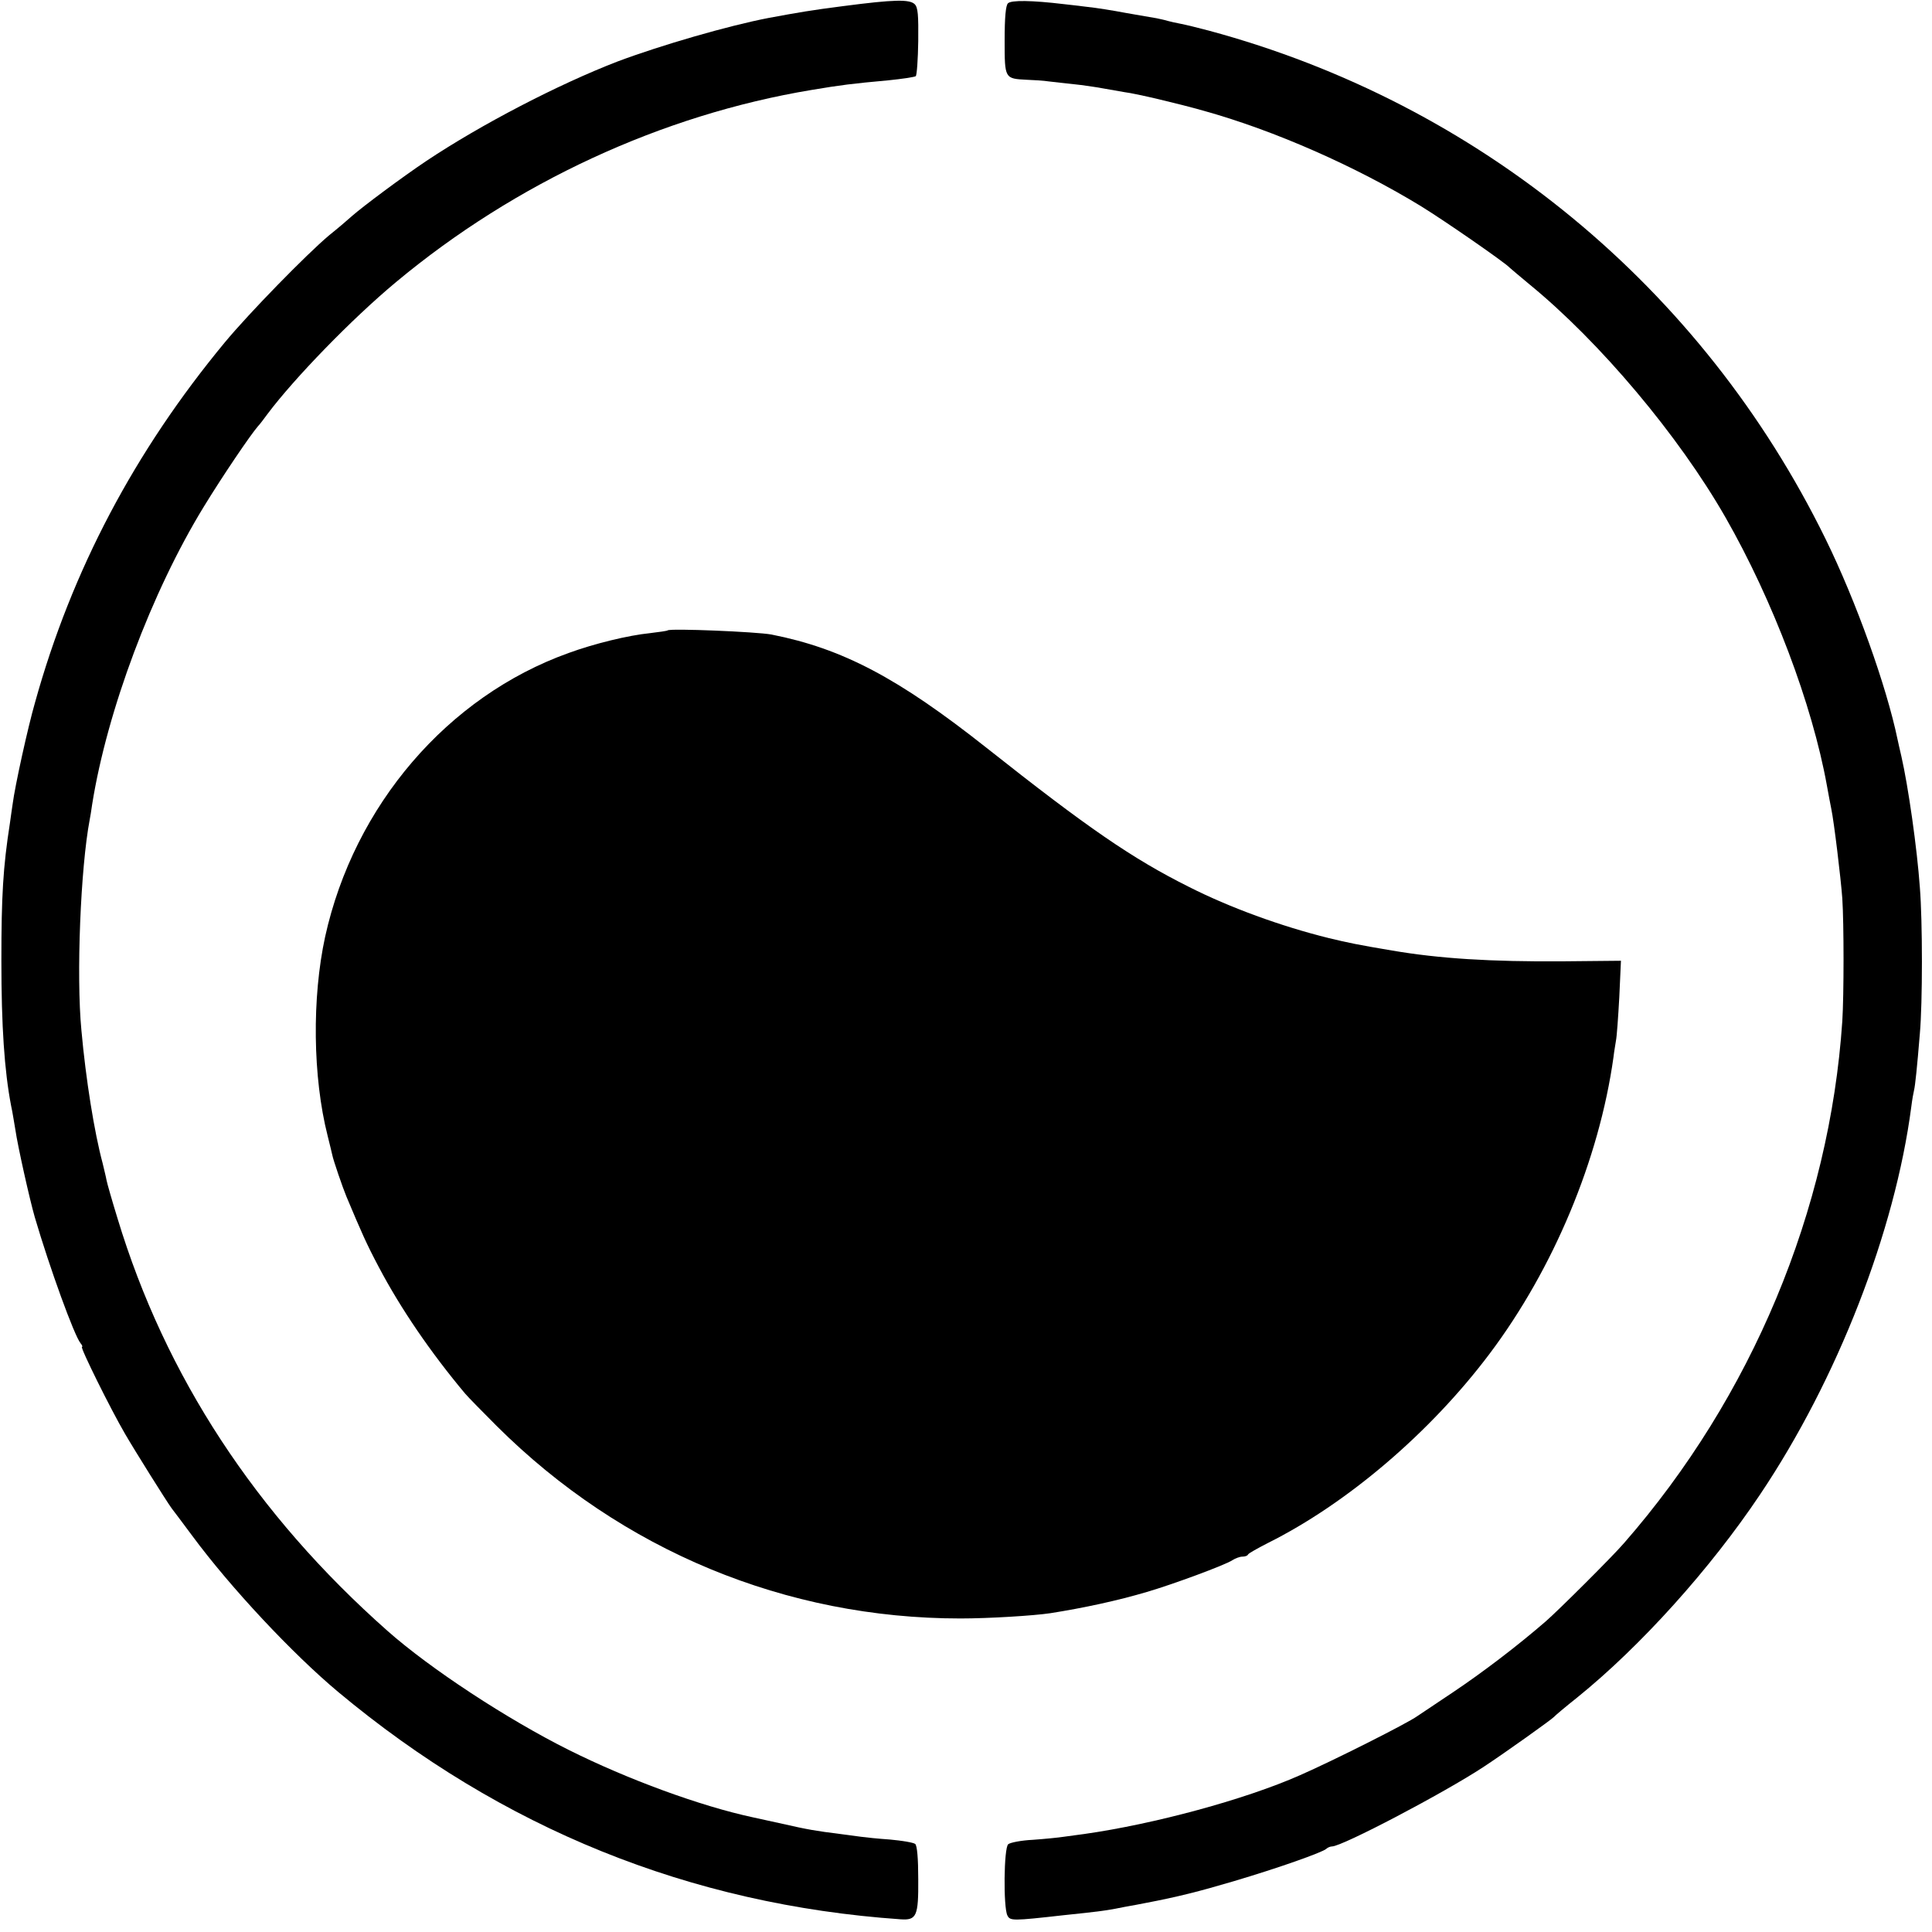 <?xml version="1.0" standalone="no"?>
<!DOCTYPE svg PUBLIC "-//W3C//DTD SVG 20010904//EN"
 "http://www.w3.org/TR/2001/REC-SVG-20010904/DTD/svg10.dtd">
<svg version="1.0" xmlns="http://www.w3.org/2000/svg"
 width="700pt" height="700pt" viewBox="0 0 700 700"
 preserveAspectRatio="xMidYMid meet">
<g transform="translate(0,700) scale(0.1,-0.1)"
fill="#000000" stroke="none">
<path d="M3056 6978 c-117 -15 -163 -23 -271 -43 -146 -28 -391 -99 -548 -158
-215 -83 -494 -228 -692 -360 -88 -59 -229 -164 -270 -200 -11 -10 -48 -42
-83 -70 -82 -69 -289 -281 -377 -387 -327 -395 -555 -826 -688 -1305 -26 -90
-73 -304 -81 -367 -3 -18 -7 -50 -10 -70 -25 -160 -31 -265 -31 -498 0 -239
11 -399 35 -525 6 -27 12 -68 16 -90 8 -56 51 -249 70 -315 54 -184 143 -429
166 -457 6 -7 8 -13 5 -13 -8 0 104 -226 156 -315 36 -62 150 -244 169 -270 4
-5 38 -50 75 -100 139 -188 363 -427 528 -565 593 -495 1275 -771 2038 -824
58 -4 65 11 64 146 0 74 -4 121 -11 127 -6 5 -47 12 -91 16 -44 3 -91 8 -105
10 -14 2 -47 6 -75 10 -88 11 -118 16 -210 37 -49 11 -97 21 -105 23 -192 41
-456 138 -670 245 -222 111 -500 293 -656 431 -477 422 -805 923 -978 1494
-20 65 -38 128 -40 139 -2 12 -9 39 -14 61 -30 111 -61 304 -77 482 -19 198
-3 589 30 763 2 9 6 35 9 56 54 338 215 769 405 1079 66 108 168 259 196 291
6 6 21 26 35 45 96 128 305 344 465 477 432 360 963 606 1505 696 107 18 147
23 279 35 50 5 95 12 99 15 4 4 8 61 9 127 1 95 -1 122 -13 134 -19 18 -74 17
-258 -7z"/>
<path d="M3652 6988 c-8 -8 -12 -50 -12 -135 0 -138 0 -138 80 -142 25 -1 61
-3 80 -6 19 -2 60 -7 90 -10 30 -3 78 -10 105 -15 28 -5 64 -11 80 -14 41 -5
193 -41 285 -67 256 -71 553 -202 790 -347 89 -55 304 -204 320 -222 3 -3 34
-29 70 -59 257 -210 542 -549 712 -846 172 -301 314 -677 367 -970 6 -33 13
-71 16 -85 10 -47 35 -255 40 -325 6 -91 6 -350 0 -445 -46 -685 -328 -1361
-790 -1890 -40 -47 -241 -247 -285 -285 -104 -90 -229 -185 -335 -256 -66 -44
-124 -83 -130 -87 -36 -26 -304 -161 -425 -214 -199 -88 -528 -177 -782 -213
-21 -3 -54 -7 -74 -10 -19 -3 -70 -8 -112 -11 -42 -2 -82 -10 -89 -16 -16 -13
-18 -229 -3 -258 10 -20 18 -20 205 1 126 13 158 17 220 30 28 5 61 11 75 14
116 22 195 42 320 79 162 48 320 104 335 117 5 5 15 9 21 9 37 0 406 194 549
288 79 52 247 172 255 181 3 4 41 36 85 71 229 185 482 466 662 735 280 417
489 954 548 1405 3 25 8 52 10 60 4 16 11 82 21 205 10 110 10 409 0 530 -10
141 -42 366 -67 475 -6 25 -12 53 -14 62 -40 192 -150 500 -261 726 -447 911
-1255 1577 -2234 1841 -41 11 -87 22 -103 25 -15 3 -35 7 -45 10 -9 3 -28 7
-42 10 -14 2 -63 11 -110 19 -47 9 -110 19 -140 22 -30 4 -68 8 -85 10 -117
14 -191 15 -203 3z"/>
<path d="M2419 4716 c-2 -2 -31 -6 -64 -10 -79 -8 -202 -38 -295 -72 -438
-157 -777 -552 -882 -1028 -48 -221 -45 -508 9 -721 8 -33 16 -64 17 -70 3
-17 38 -119 51 -150 55 -131 73 -172 117 -255 80 -152 189 -311 313 -459 11
-13 63 -66 115 -118 453 -451 1048 -697 1680 -697 103 0 265 10 325 19 121 19
246 46 350 77 93 27 285 98 310 115 11 7 27 13 36 13 10 0 19 3 21 8 2 4 34
22 71 41 287 143 589 400 804 686 231 307 397 703 449 1075 2 19 7 46 9 60 3
14 8 84 12 157 l6 132 -209 -2 c-263 -2 -450 10 -620 39 -125 21 -158 28 -229
45 -174 43 -360 111 -508 186 -204 102 -367 214 -732 503 -321 254 -522 360
-780 411 -54 10 -367 23 -376 15z"/>
</g>
</svg>
